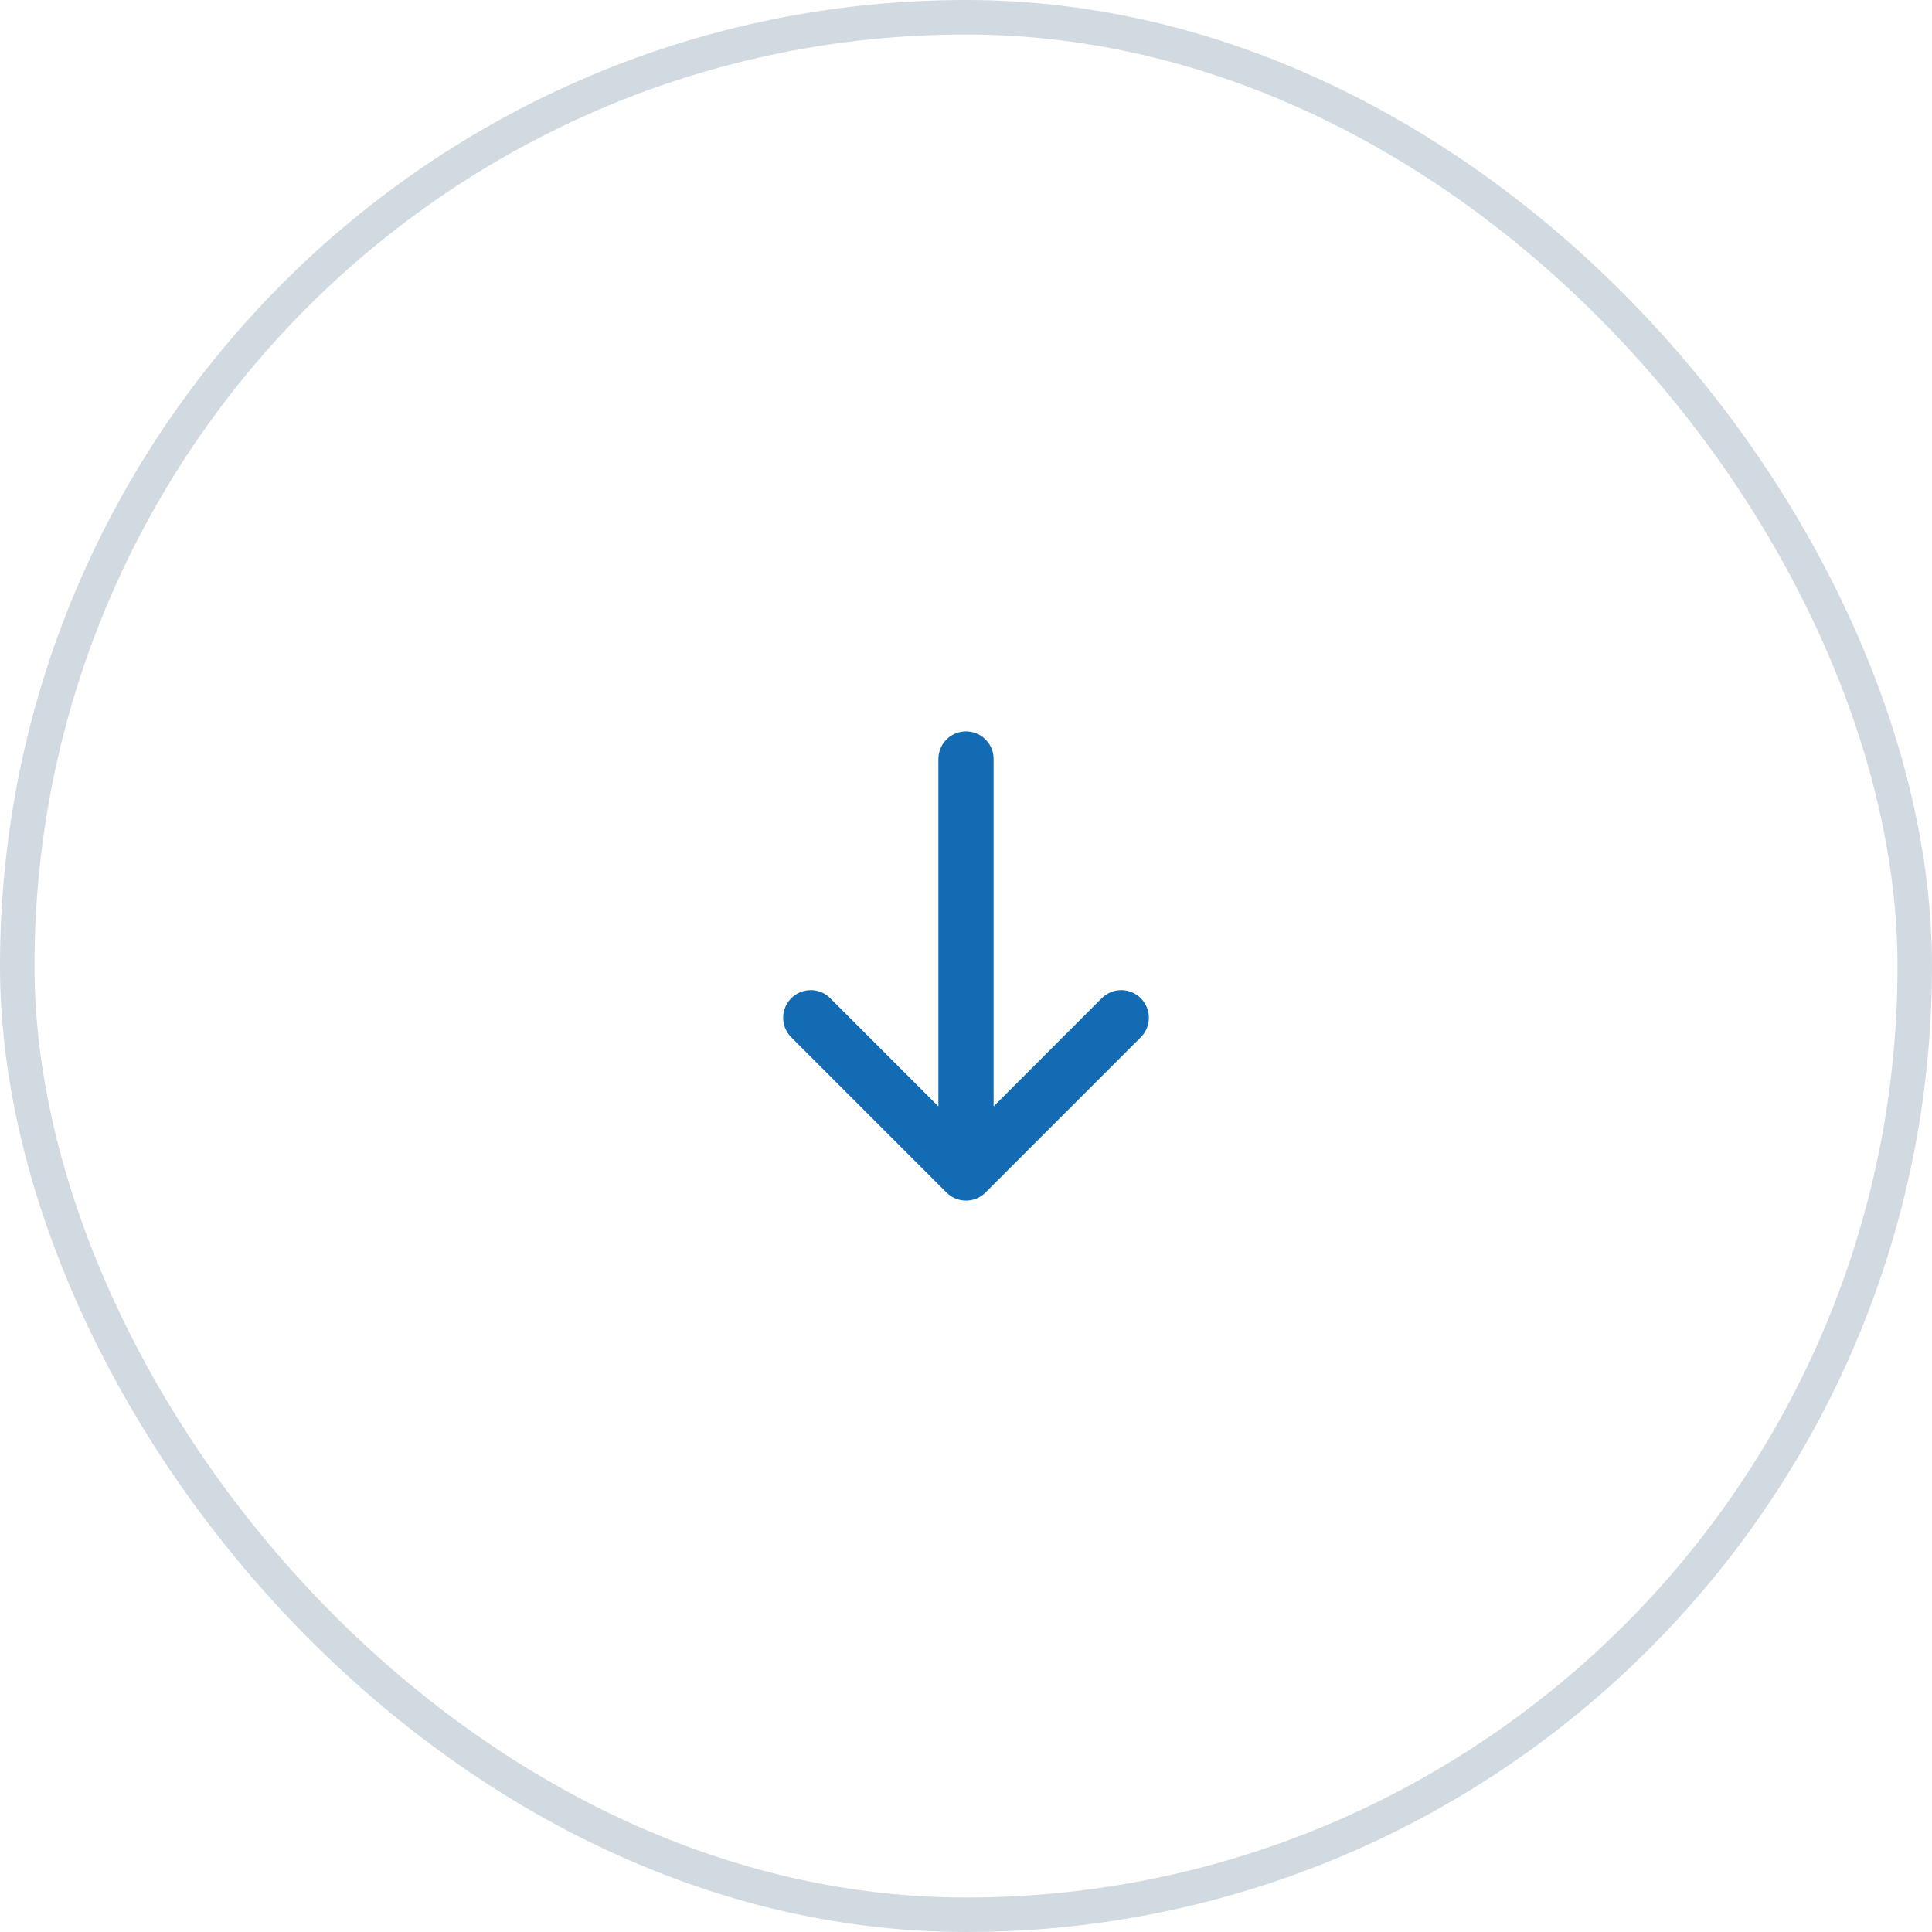 <svg xmlns="http://www.w3.org/2000/svg" width="56" height="56" viewBox="0 0 56 56" fill="none"><rect x="0.5" y="0.5" width="55" height="55" rx="27.5" stroke="#D2DAE1"></rect><path d="M28 22V34M28 34L32.5 29.5M28 34L23.5 29.5" stroke="#126BB3" stroke-width="1.6" stroke-linecap="round" stroke-linejoin="round"></path></svg>